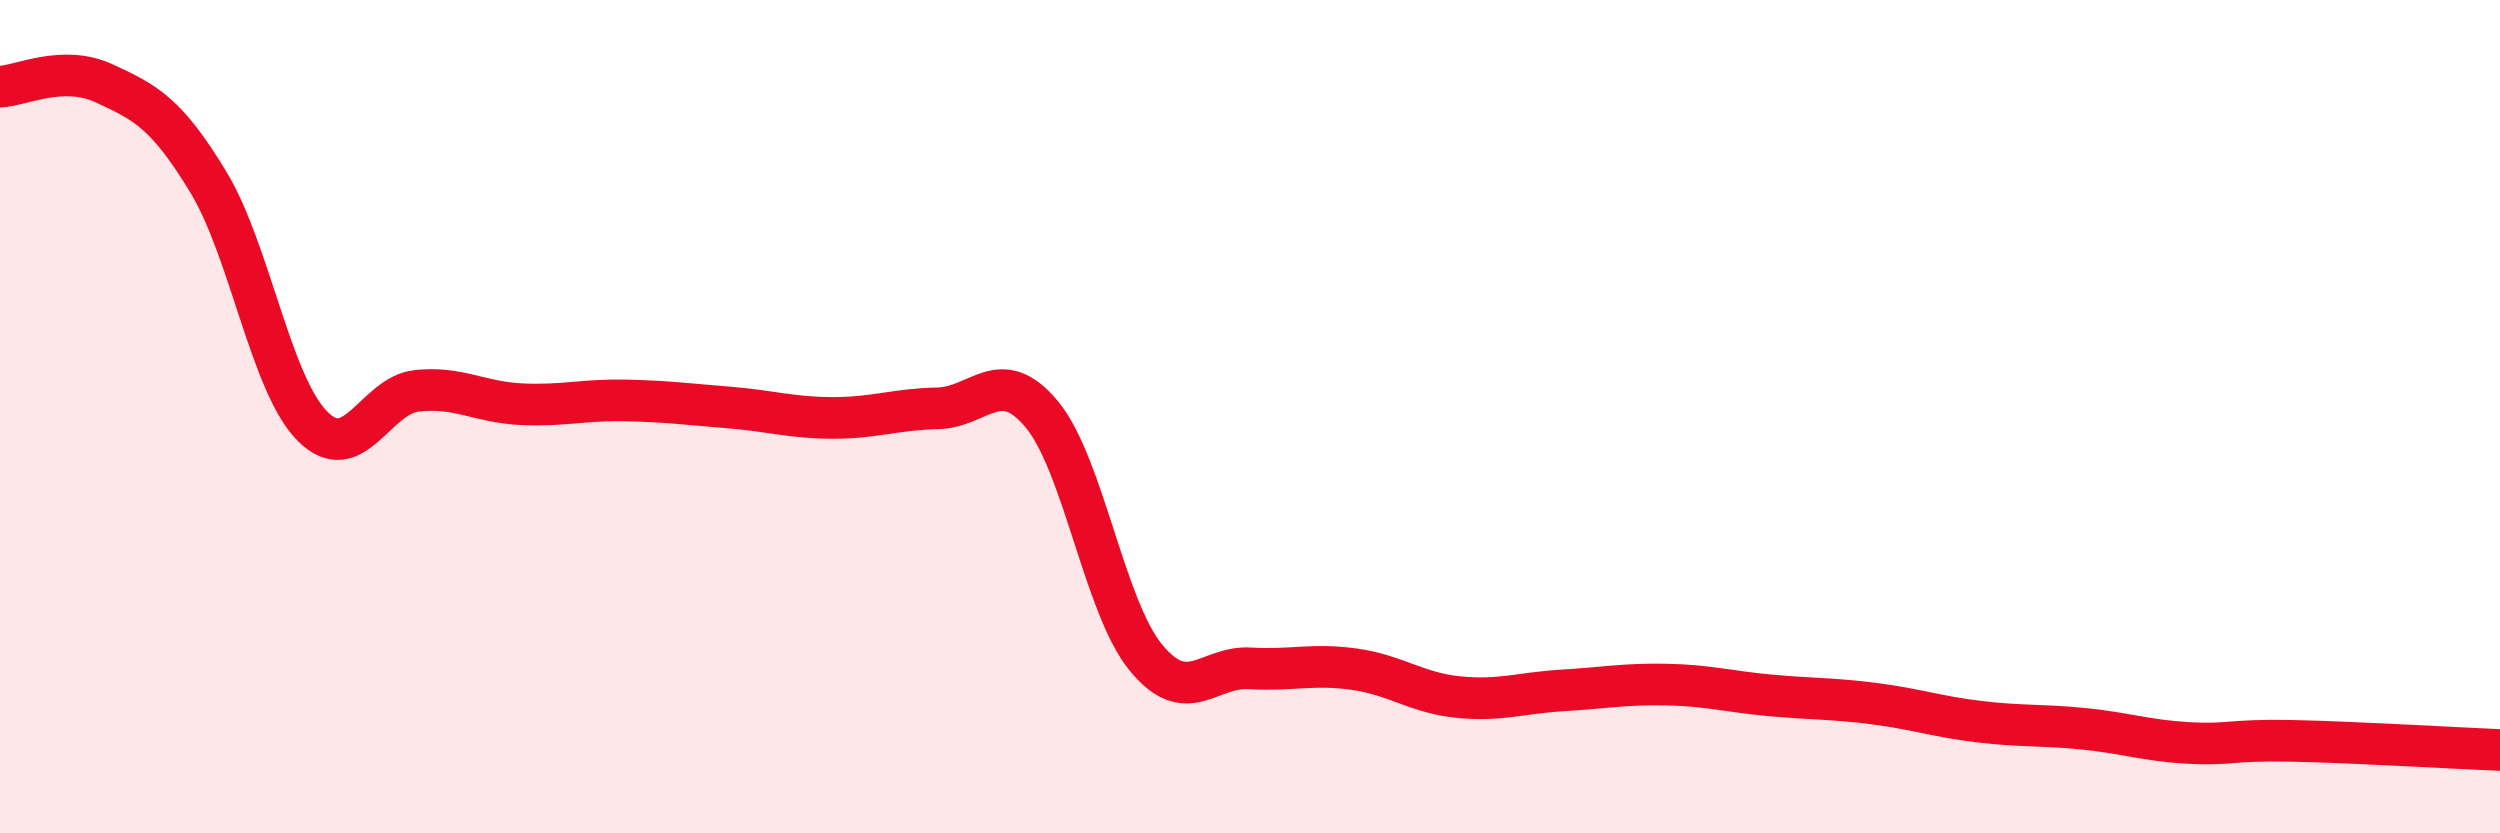 
    <svg width="60" height="20" viewBox="0 0 60 20" xmlns="http://www.w3.org/2000/svg">
      <path
        d="M 0,2.08 C 0.5,2.06 1.5,1.54 2.5,2 C 3.5,2.46 4,2.72 5,4.37 C 6,6.02 6.5,9.23 7.5,10.23 C 8.5,11.23 9,9.49 10,9.38 C 11,9.27 11.5,9.65 12.5,9.7 C 13.5,9.75 14,9.59 15,9.61 C 16,9.63 16.5,9.7 17.5,9.78 C 18.5,9.86 19,10.03 20,10.03 C 21,10.03 21.5,9.82 22.5,9.8 C 23.5,9.78 24,8.74 25,9.94 C 26,11.14 26.5,14.56 27.5,15.78 C 28.5,17 29,15.98 30,16.04 C 31,16.1 31.5,15.92 32.5,16.06 C 33.5,16.2 34,16.63 35,16.73 C 36,16.83 36.5,16.63 37.5,16.57 C 38.5,16.51 39,16.41 40,16.43 C 41,16.45 41.5,16.6 42.5,16.69 C 43.5,16.78 44,16.76 45,16.89 C 46,17.02 46.5,17.2 47.5,17.32 C 48.5,17.44 49,17.39 50,17.49 C 51,17.59 51.5,17.77 52.5,17.83 C 53.5,17.89 53.5,17.75 55,17.78 C 56.5,17.81 59,17.96 60,18L60 20L0 20Z"
        fill="#EB0A25"
        opacity="0.1"
        stroke-linecap="round"
        stroke-linejoin="round"
      />
      <path
        d="M 0,2.08 C 0.5,2.06 1.5,1.54 2.5,2 C 3.5,2.46 4,2.72 5,4.37 C 6,6.02 6.5,9.23 7.5,10.23 C 8.5,11.23 9,9.49 10,9.38 C 11,9.27 11.5,9.65 12.5,9.7 C 13.5,9.75 14,9.59 15,9.61 C 16,9.63 16.5,9.7 17.5,9.78 C 18.5,9.86 19,10.03 20,10.03 C 21,10.03 21.5,9.82 22.5,9.8 C 23.5,9.78 24,8.74 25,9.94 C 26,11.14 26.5,14.56 27.5,15.78 C 28.5,17 29,15.98 30,16.04 C 31,16.1 31.5,15.92 32.5,16.06 C 33.5,16.2 34,16.63 35,16.73 C 36,16.83 36.5,16.63 37.5,16.57 C 38.5,16.51 39,16.41 40,16.43 C 41,16.45 41.5,16.6 42.5,16.69 C 43.5,16.78 44,16.76 45,16.89 C 46,17.02 46.5,17.2 47.5,17.32 C 48.5,17.44 49,17.39 50,17.49 C 51,17.59 51.5,17.77 52.5,17.83 C 53.5,17.89 53.5,17.75 55,17.78 C 56.5,17.81 59,17.96 60,18"
        stroke="#EB0A25"
        stroke-width="1"
        fill="none"
        stroke-linecap="round"
        stroke-linejoin="round"
      />
    </svg>
  